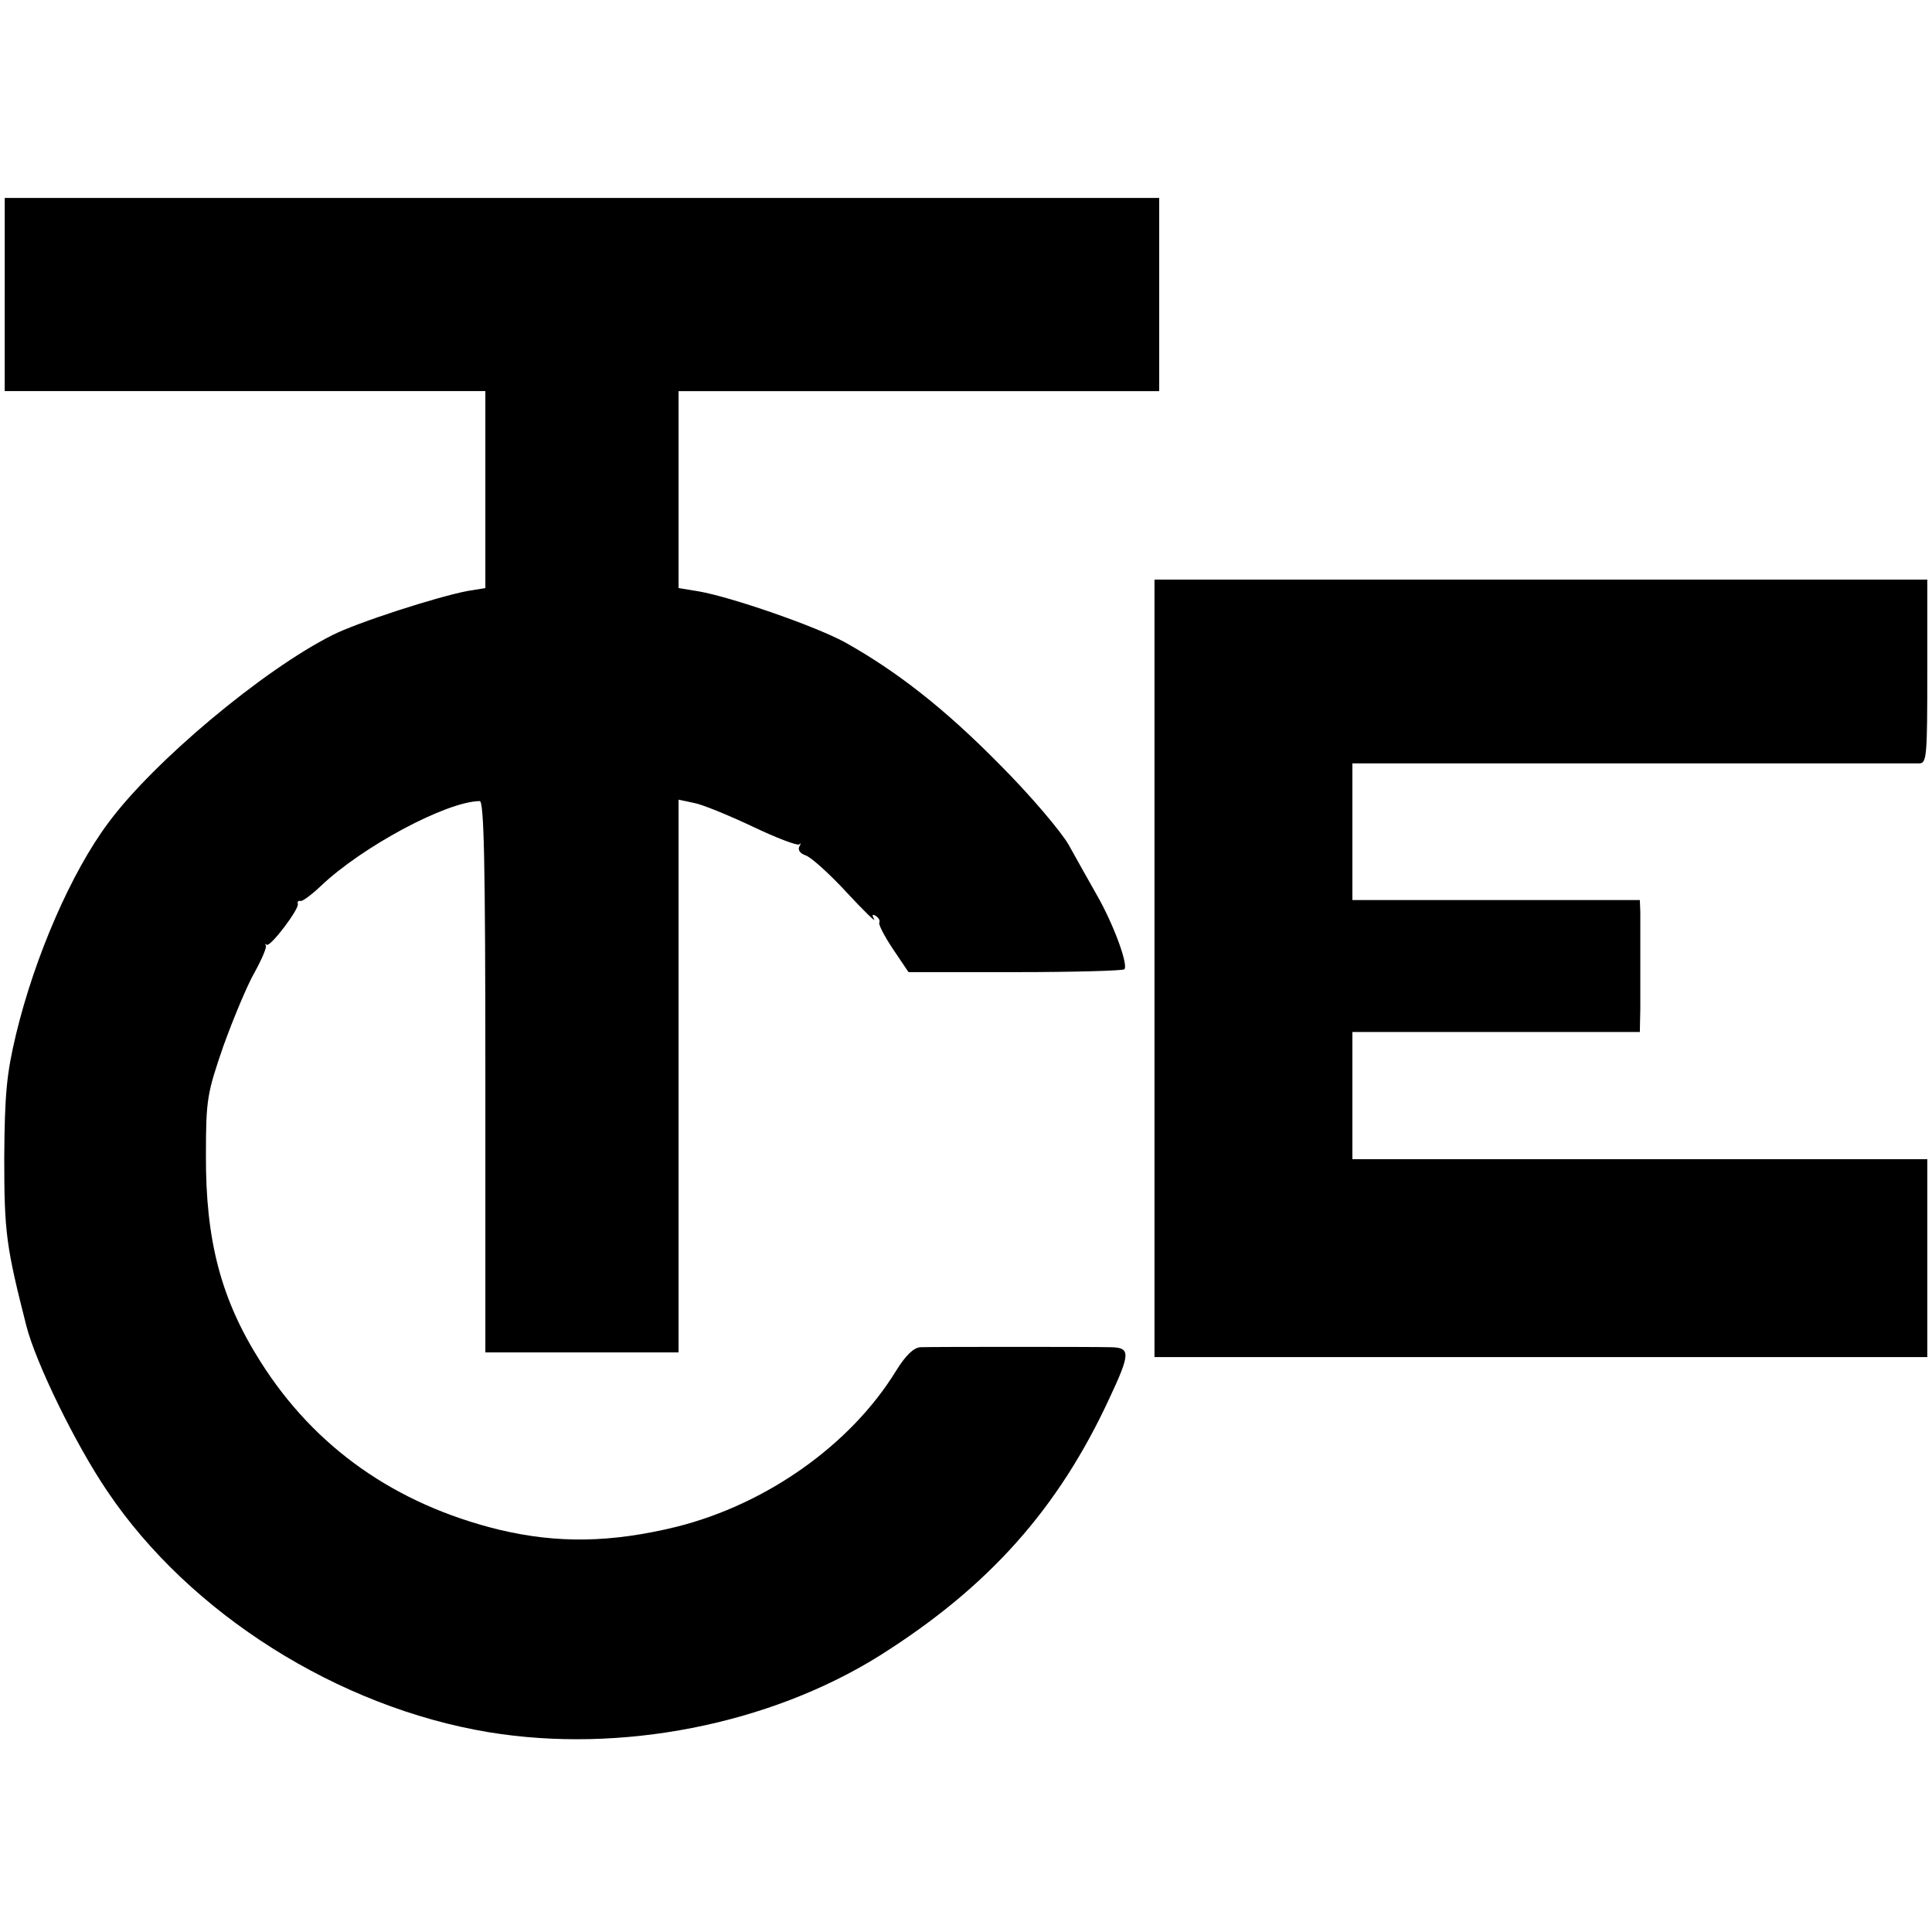 <?xml version="1.0" standalone="no"?>
<!DOCTYPE svg PUBLIC "-//W3C//DTD SVG 20010904//EN"
 "http://www.w3.org/TR/2001/REC-SVG-20010904/DTD/svg10.dtd">
<svg version="1.0" xmlns="http://www.w3.org/2000/svg"
 width="410pt" height="410pt" viewBox="0 0 410 410"
 preserveAspectRatio="xMidYMid meet">
<g transform="translate(0,410) scale(0.1,-0.1)"
fill="#000000" stroke="none">
<path d="M10 3475 l0 -205 510 0 510 0 0 -209 0 -209 -37 -6 c-64 -12 -235
-67 -288 -94 -147 -74 -379 -268 -475 -398 -78 -104 -156 -283 -196 -449 -20
-84 -24 -126 -25 -261 0 -160 4 -189 47 -358 20 -78 104 -251 172 -351 175
-260 490 -458 809 -511 280 -46 595 16 829 162 232 146 380 312 489 548 44 94
44 106 3 107 -40 1 -375 1 -405 0 -14 -1 -31 -17 -52 -51 -96 -156 -274 -282
-465 -330 -139 -34 -253 -36 -378 -6 -219 54 -390 174 -505 356 -84 132 -117
258 -116 440 0 118 3 131 37 230 21 58 50 128 66 156 16 29 27 55 24 58 -2 3
-1 4 2 1 8 -5 70 77 66 87 -1 5 1 7 6 6 4 -1 23 13 42 31 88 84 267 180 338
181 9 0 12 -124 12 -585 l0 -585 205 0 205 0 0 586 0 587 33 -7 c17 -3 73 -26
124 -50 50 -24 95 -41 99 -38 4 4 4 2 0 -5 -3 -7 2 -14 13 -18 11 -3 50 -38
87 -78 37 -40 64 -66 59 -58 -5 10 -4 12 4 7 6 -4 9 -10 7 -14 -2 -4 11 -29
29 -56 l33 -49 226 0 c125 0 229 3 232 6 9 9 -23 96 -58 157 -17 30 -44 78
-60 107 -16 28 -81 105 -146 170 -116 118 -218 198 -329 260 -62 34 -241 96
-310 108 l-43 7 0 209 0 209 510 0 510 0 0 205 0 205 -1225 0 -1225 0 0 -205z"/>
<path d="M2450 2045 l0 -825 228 0 c331 0 1363 0 1390 0 l22 0 0 210 0 210
-152 0 c-84 0 -359 0 -610 0 l-458 0 0 135 0 135 305 0 305 0 1 50 c0 28 0 79
0 115 0 36 0 76 0 90 l-1 25 -305 0 -305 0 0 145 0 145 593 0 c325 0 600 0
610 0 16 0 17 16 17 195 l0 195 -820 0 -820 0 0 -825z"/>
</g>
</svg>
